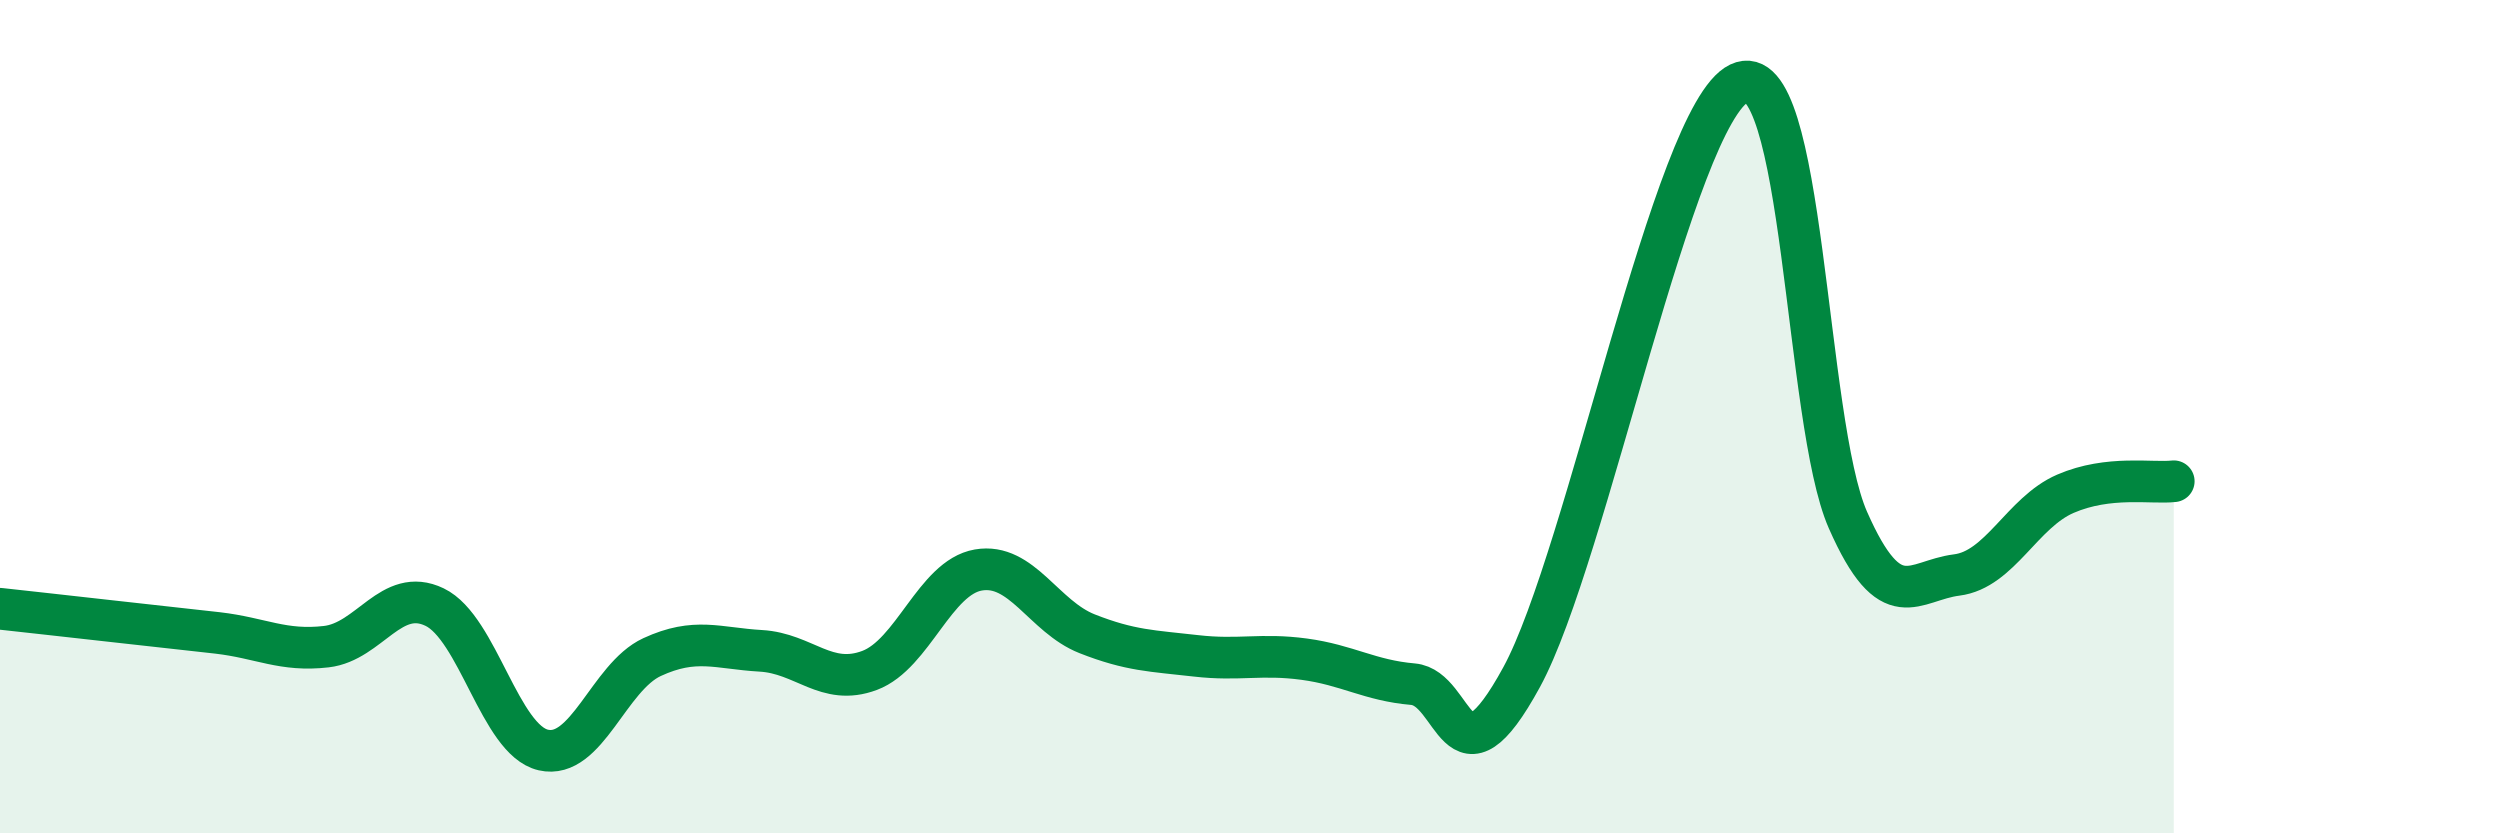 
    <svg width="60" height="20" viewBox="0 0 60 20" xmlns="http://www.w3.org/2000/svg">
      <path
        d="M 0,14.61 C 0.52,14.67 1.57,14.78 2.61,14.9 C 3.65,15.02 4.18,15.07 5.22,15.19 C 6.26,15.31 6.79,15.64 7.83,15.52 C 8.87,15.4 9.39,14.07 10.43,14.57 C 11.47,15.07 12,17.76 13.04,18 C 14.08,18.24 14.61,16.25 15.65,15.77 C 16.69,15.29 17.22,15.56 18.26,15.62 C 19.3,15.68 19.83,16.48 20.87,16.09 C 21.91,15.7 22.44,13.86 23.48,13.68 C 24.52,13.5 25.05,14.8 26.09,15.21 C 27.13,15.62 27.66,15.62 28.7,15.74 C 29.74,15.86 30.26,15.68 31.3,15.82 C 32.34,15.96 32.87,16.33 33.91,16.42 C 34.95,16.51 34.95,19.13 36.52,16.25 C 38.09,13.37 40.17,2.75 41.74,2 C 43.31,1.25 43.31,10.12 44.35,12.48 C 45.39,14.84 45.92,13.93 46.96,13.8 C 48,13.67 48.53,12.3 49.57,11.85 C 50.61,11.4 51.65,11.61 52.17,11.55L52.17 20L0 20Z"
        fill="#008740"
        opacity="0.1"
        stroke-linecap="round"
        stroke-linejoin="round"
      />
      <path
        d="M 0,14.61 C 0.52,14.67 1.57,14.78 2.61,14.9 C 3.65,15.02 4.18,15.07 5.22,15.19 C 6.26,15.31 6.79,15.64 7.83,15.52 C 8.87,15.4 9.39,14.07 10.43,14.57 C 11.47,15.07 12,17.76 13.04,18 C 14.08,18.24 14.61,16.25 15.65,15.77 C 16.69,15.29 17.22,15.56 18.26,15.62 C 19.3,15.68 19.83,16.48 20.87,16.09 C 21.91,15.7 22.44,13.86 23.48,13.68 C 24.52,13.5 25.05,14.8 26.09,15.21 C 27.13,15.62 27.66,15.62 28.7,15.74 C 29.74,15.86 30.26,15.68 31.3,15.82 C 32.34,15.96 32.87,16.33 33.91,16.42 C 34.95,16.51 34.95,19.13 36.52,16.25 C 38.09,13.37 40.17,2.75 41.74,2 C 43.31,1.25 43.31,10.12 44.35,12.48 C 45.39,14.84 45.92,13.93 46.96,13.8 C 48,13.67 48.53,12.3 49.57,11.85 C 50.61,11.4 51.65,11.61 52.17,11.55"
        stroke="#008740"
        stroke-width="1"
        fill="none"
        stroke-linecap="round"
        stroke-linejoin="round"
      />
    </svg>
  